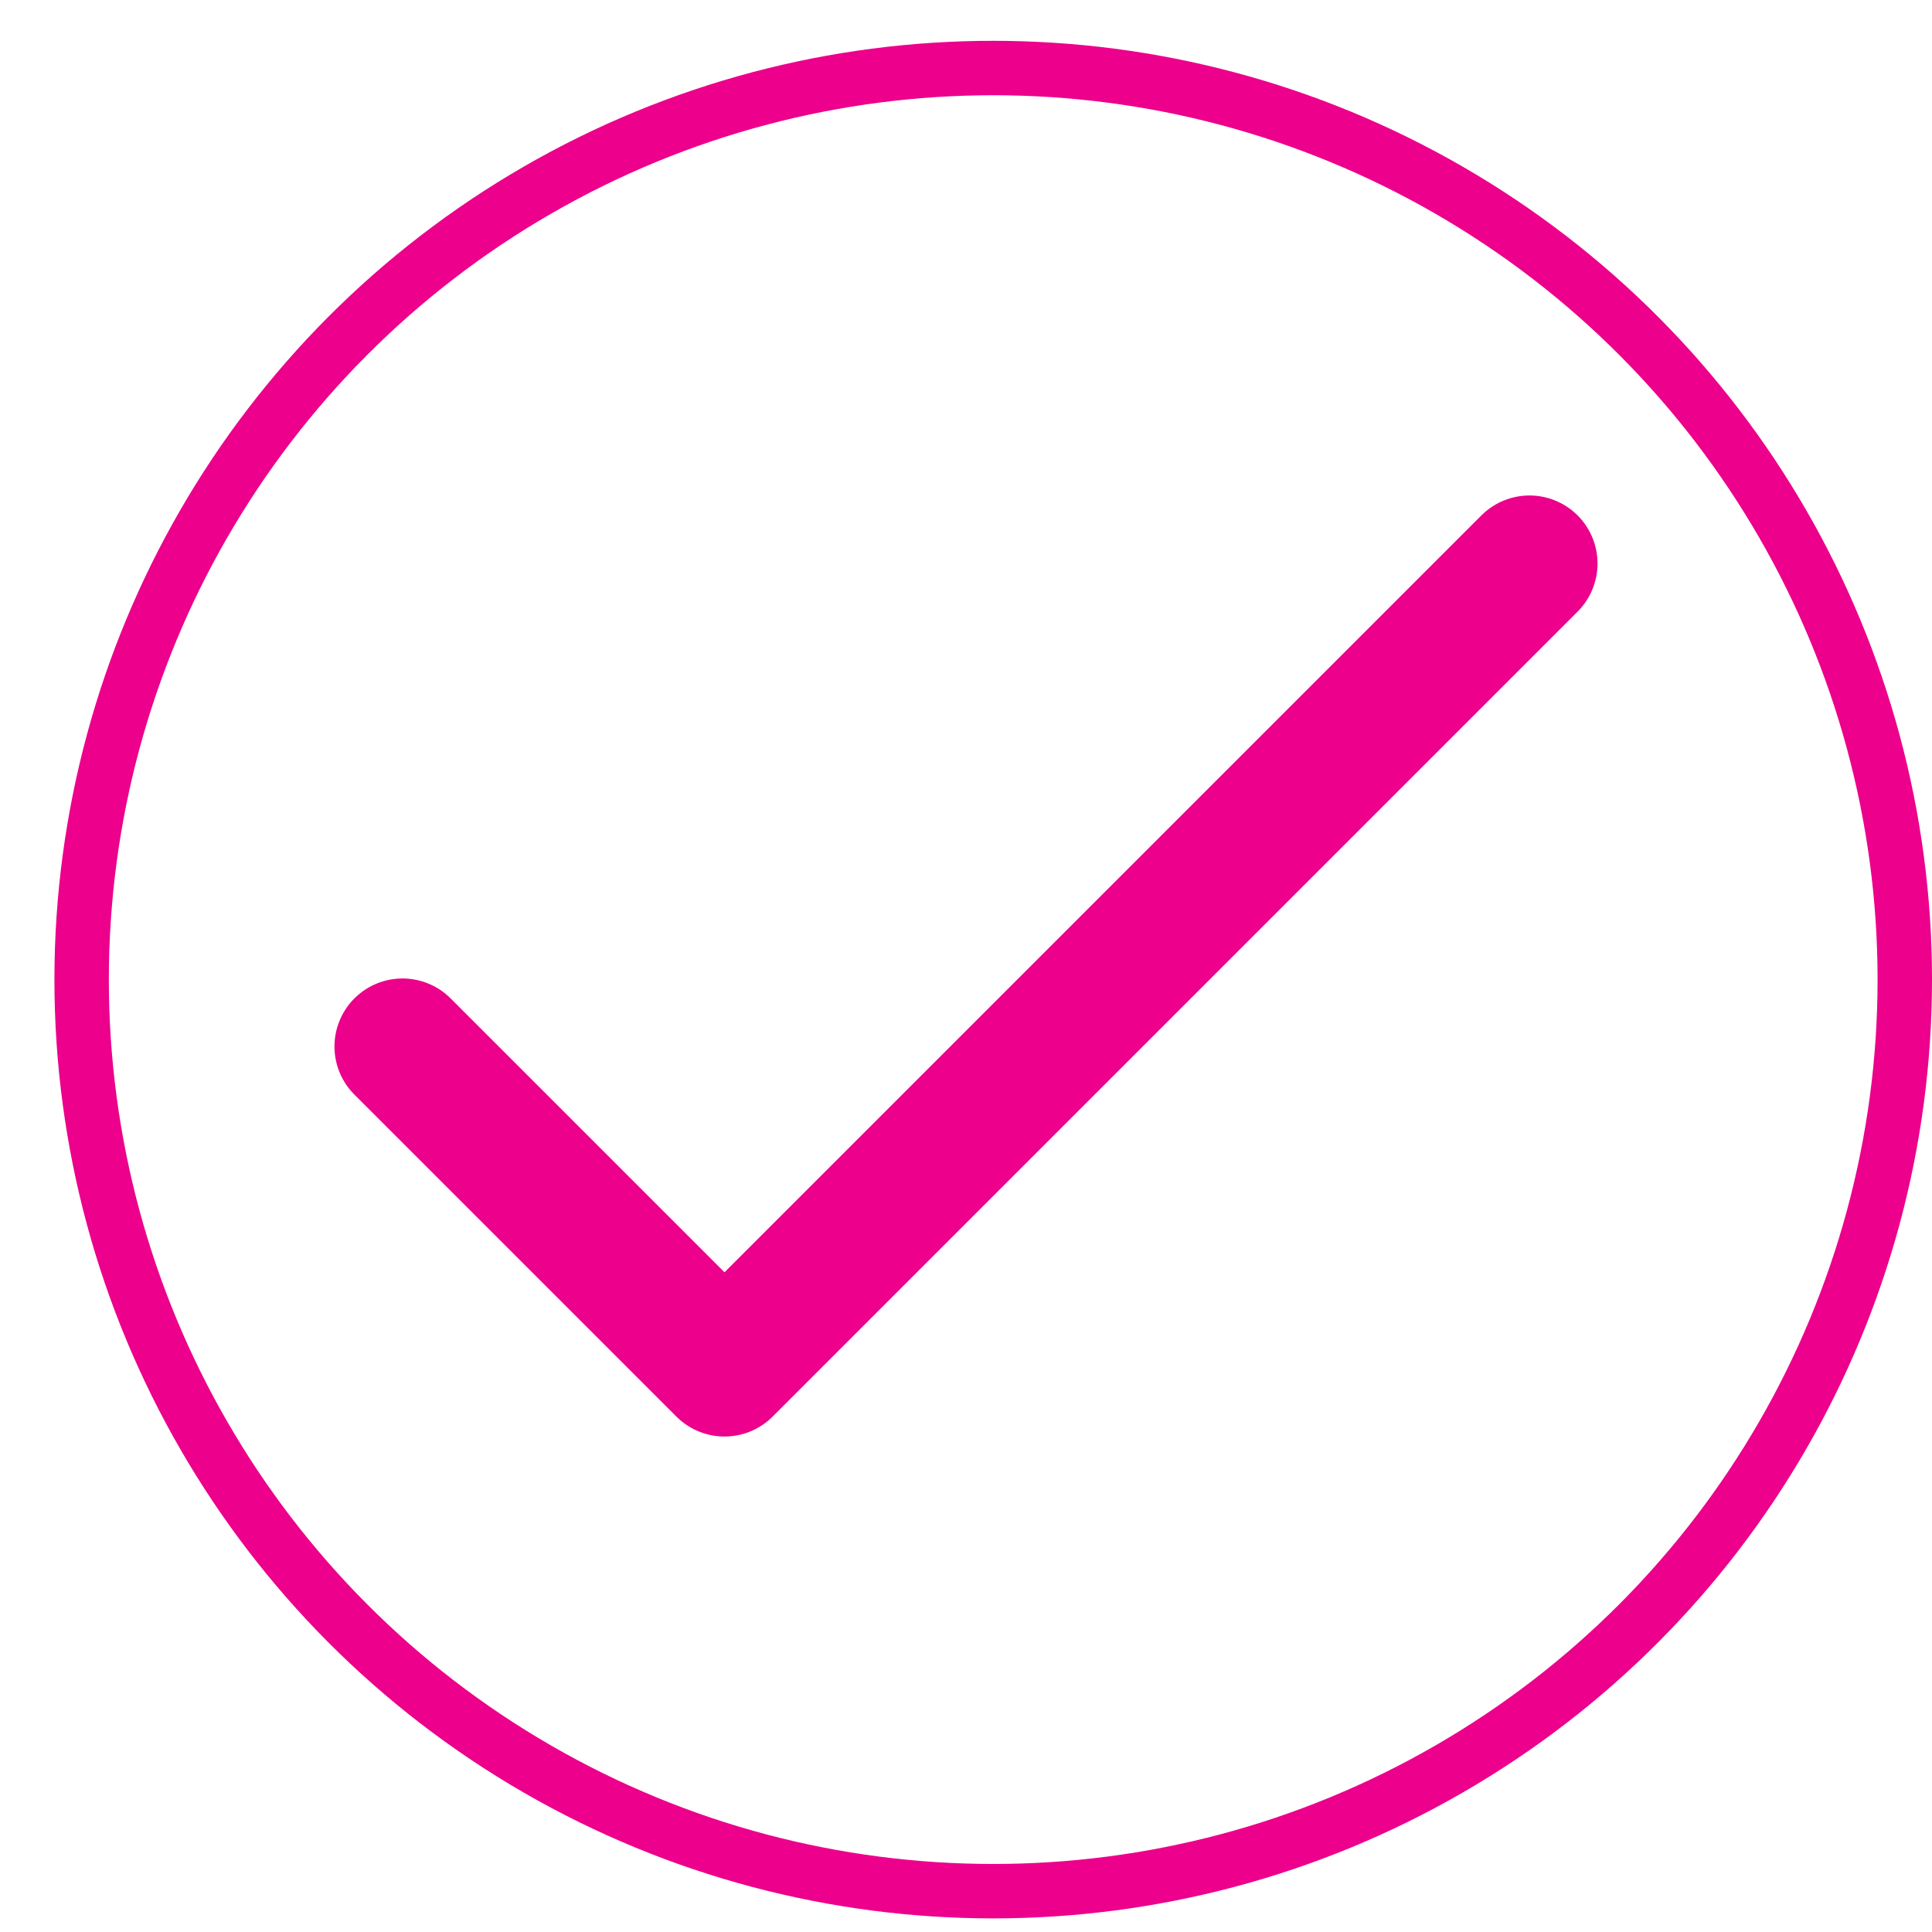 <svg width="142" height="142" viewBox="0 0 142 142" fill="none" xmlns="http://www.w3.org/2000/svg">
<circle cx="73" cy="72" r="67" stroke="#EC008C" stroke-width="4"/>
<path d="M29.583 76.917L53.25 100.583L112.416 41.417" stroke="#EC008C" stroke-width="10" stroke-linecap="round" stroke-linejoin="round"/>
</svg>
